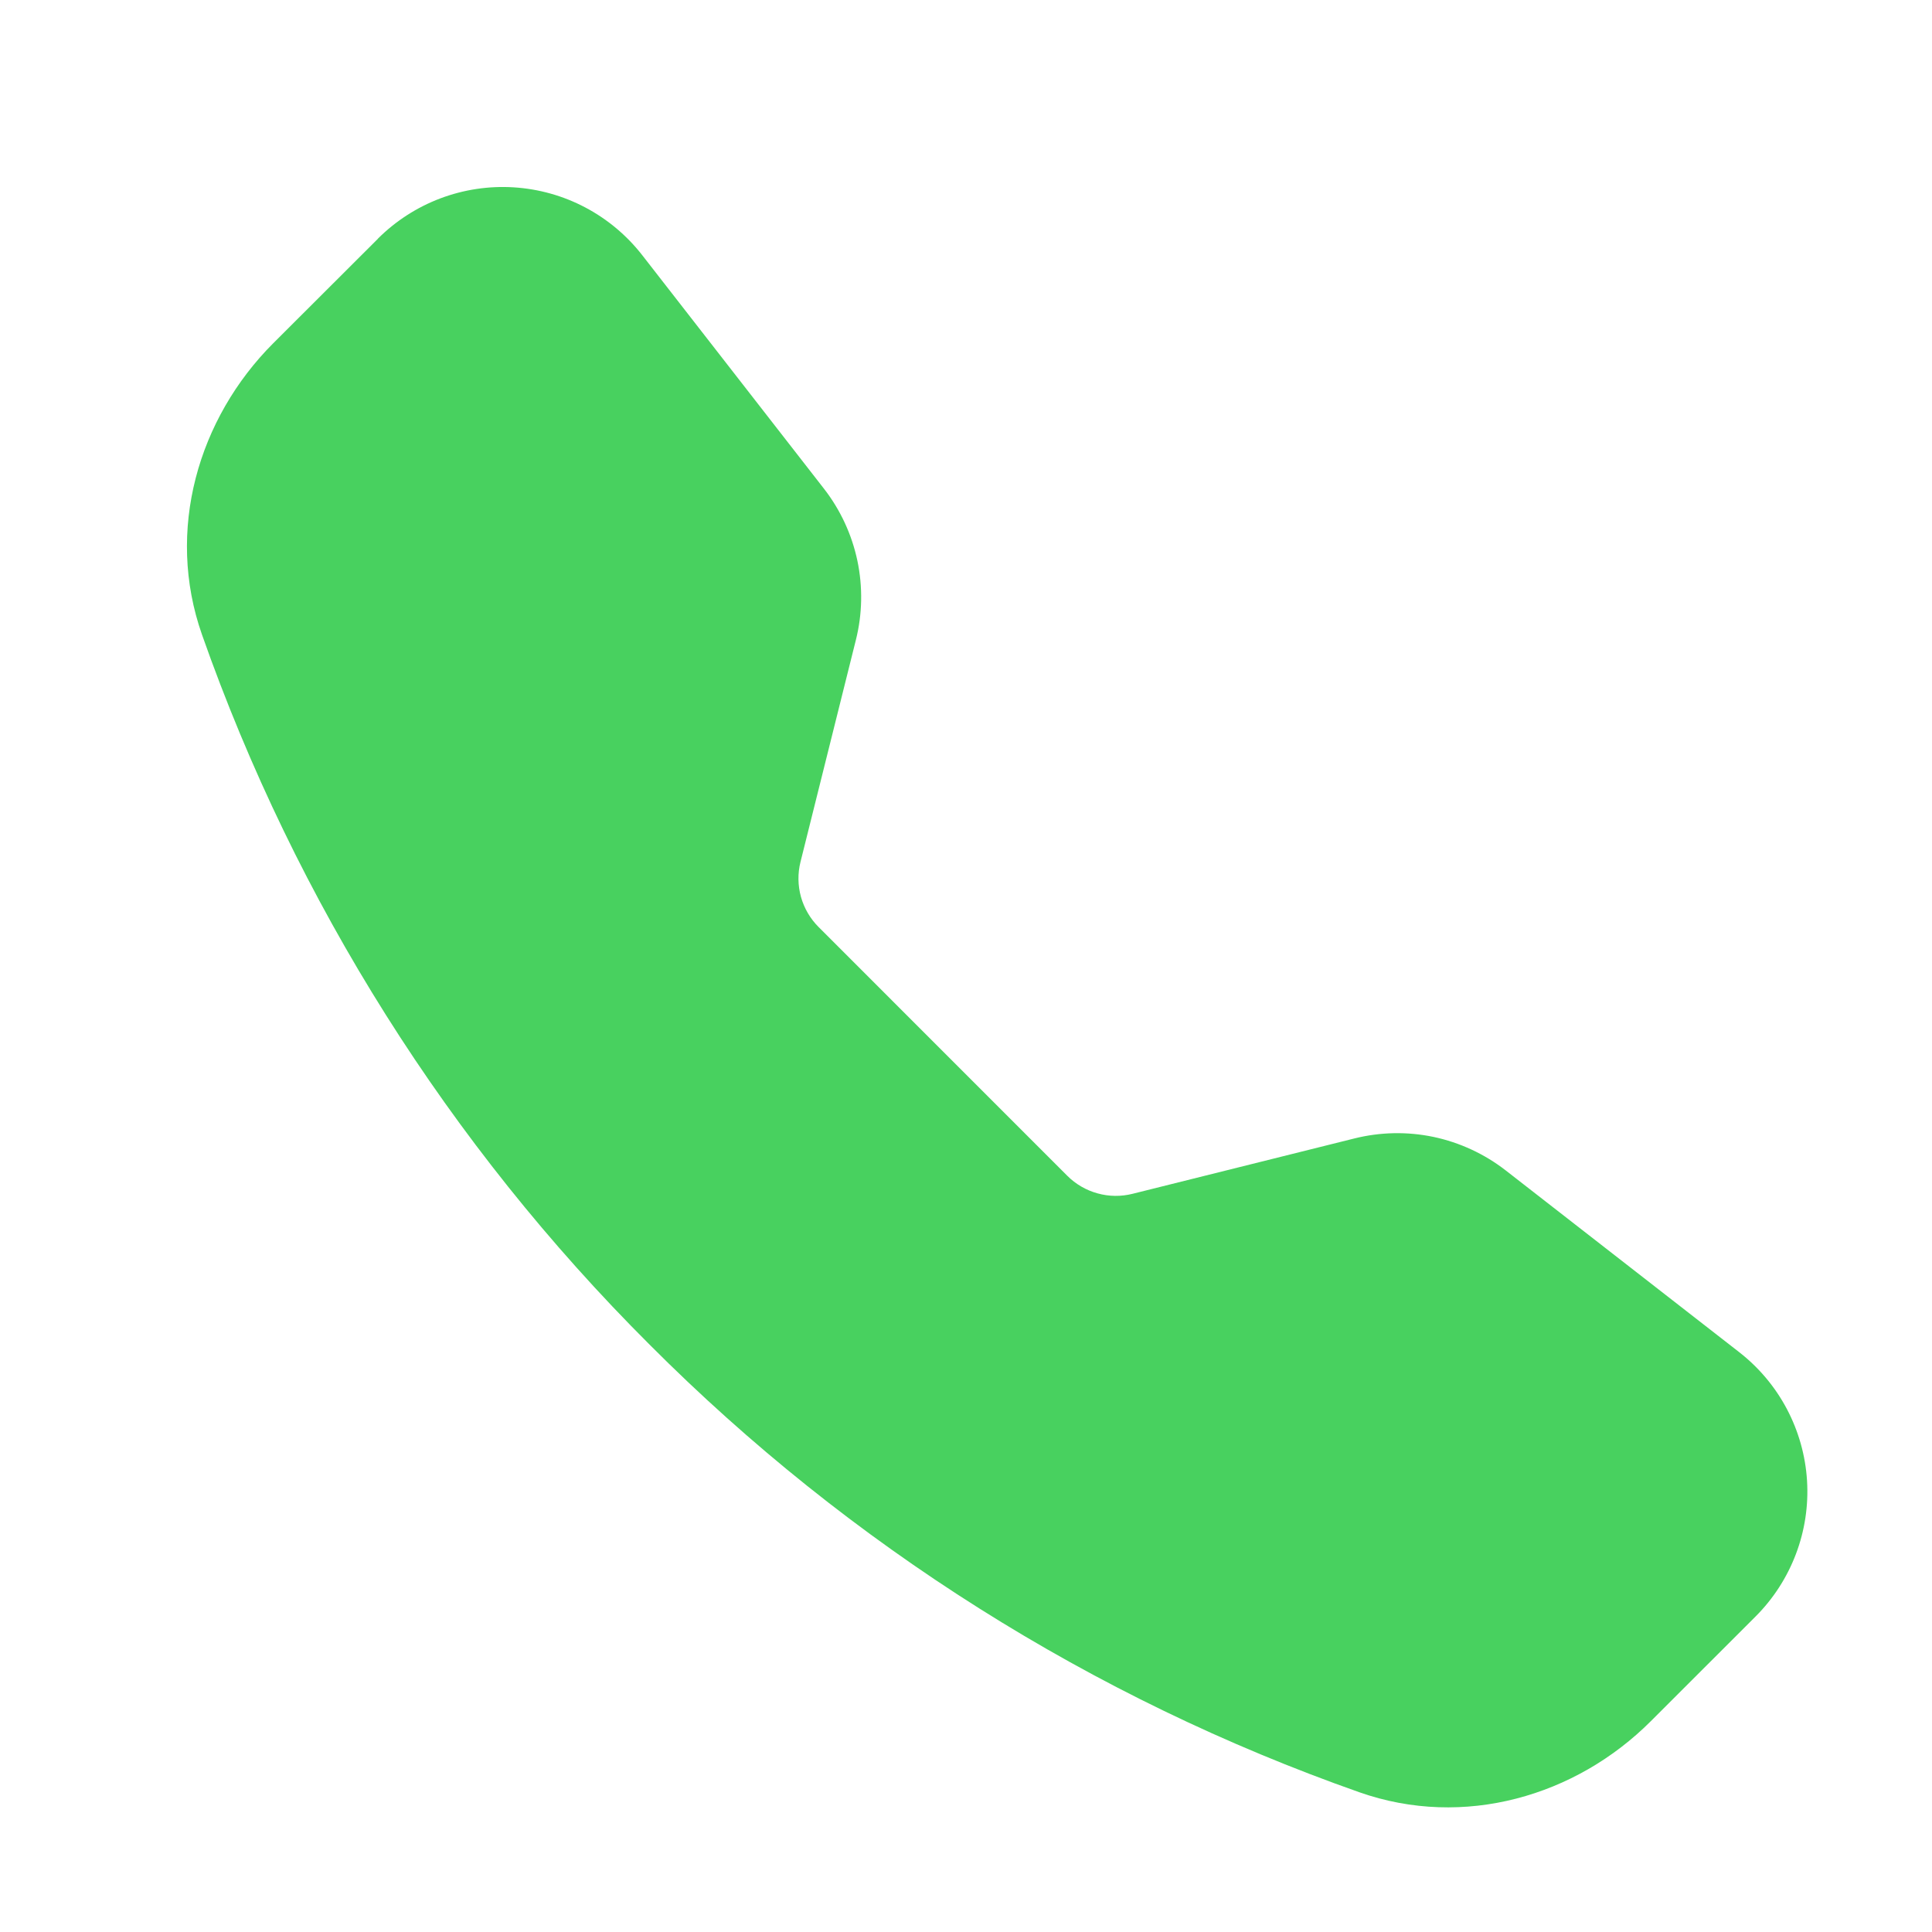 <?xml version="1.0" encoding="UTF-8"?> <svg xmlns="http://www.w3.org/2000/svg" width="32" height="32" viewBox="0 0 32 32" fill="none"> <path fill-rule="evenodd" clip-rule="evenodd" d="M6.259 3.953C6.553 3.66 6.905 3.433 7.293 3.286C7.681 3.14 8.095 3.077 8.509 3.103C8.923 3.129 9.327 3.242 9.694 3.436C10.06 3.629 10.382 3.899 10.637 4.226L13.648 8.095C13.92 8.445 14.109 8.853 14.201 9.287C14.292 9.721 14.284 10.17 14.176 10.6L13.259 14.275C13.211 14.465 13.214 14.665 13.266 14.854C13.319 15.043 13.419 15.215 13.558 15.354L17.677 19.474C17.816 19.613 17.989 19.714 18.179 19.766C18.368 19.819 18.568 19.821 18.759 19.773L22.43 18.857C22.861 18.749 23.31 18.74 23.744 18.831C24.178 18.923 24.586 19.112 24.937 19.384L28.804 22.394C29.132 22.649 29.402 22.97 29.596 23.337C29.79 23.704 29.904 24.108 29.93 24.522C29.956 24.937 29.893 25.352 29.746 25.74C29.599 26.128 29.371 26.481 29.078 26.774L27.343 28.508C26.102 29.75 24.247 30.294 22.517 29.686C18.091 28.129 14.073 25.595 10.76 22.272C7.438 18.959 4.904 14.94 3.346 10.513C2.738 8.786 3.283 6.93 4.524 5.687L6.259 3.955V3.953Z" fill="#48D15F"></path> </svg> 